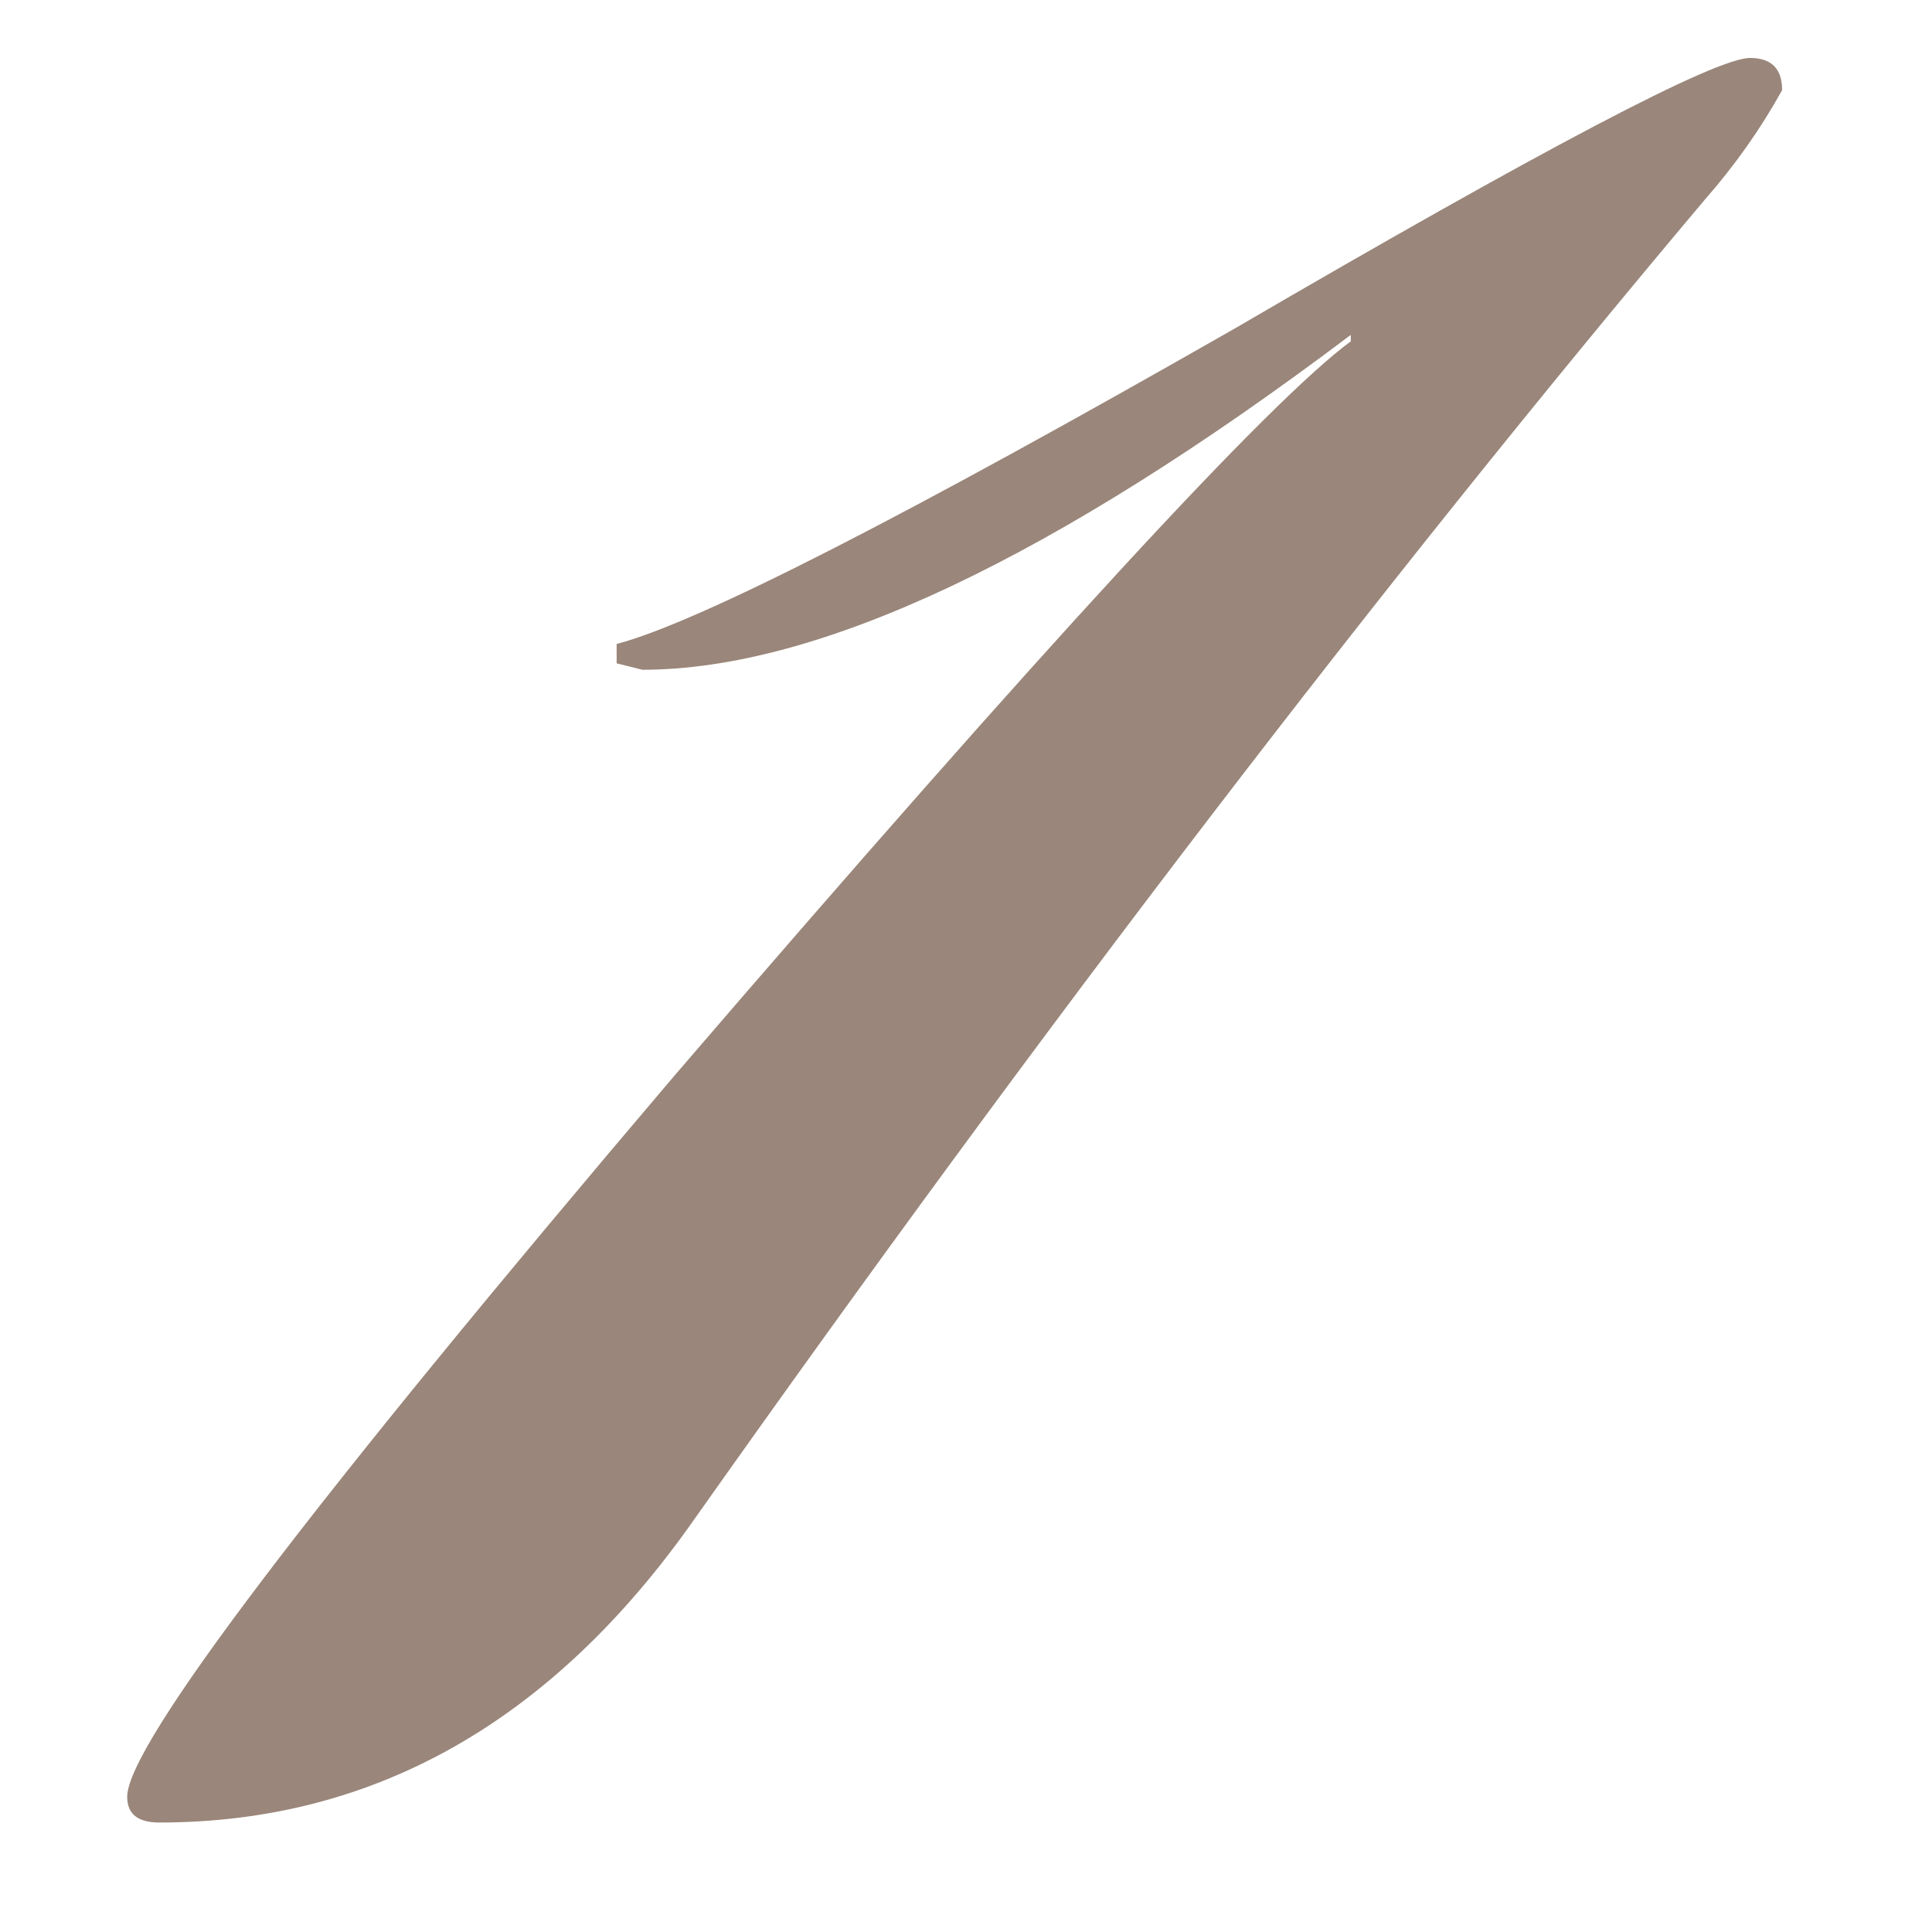 <?xml version="1.0" encoding="UTF-8"?> <svg xmlns="http://www.w3.org/2000/svg" width="12" height="12" viewBox="0 0 12 12" fill="none"><path d="M11.069 0.56C10.936 0.8 10.776 1.027 10.589 1.24C8.59 3.613 6.496 6.347 4.31 9.44C3.43 10.693 2.323 11.32 0.99 11.32C0.856 11.32 0.79 11.267 0.79 11.16C0.79 10.84 1.923 9.347 4.19 6.68C6.483 4.013 7.883 2.493 8.39 2.12V2.08C6.55 3.467 5.083 4.16 3.99 4.16C3.99 4.16 3.936 4.147 3.83 4.12V4C4.336 3.867 5.616 3.213 7.67 2.04C9.59 0.92 10.656 0.36 10.87 0.36C11.003 0.36 11.069 0.427 11.069 0.56Z" fill="#9A867A"></path></svg> 